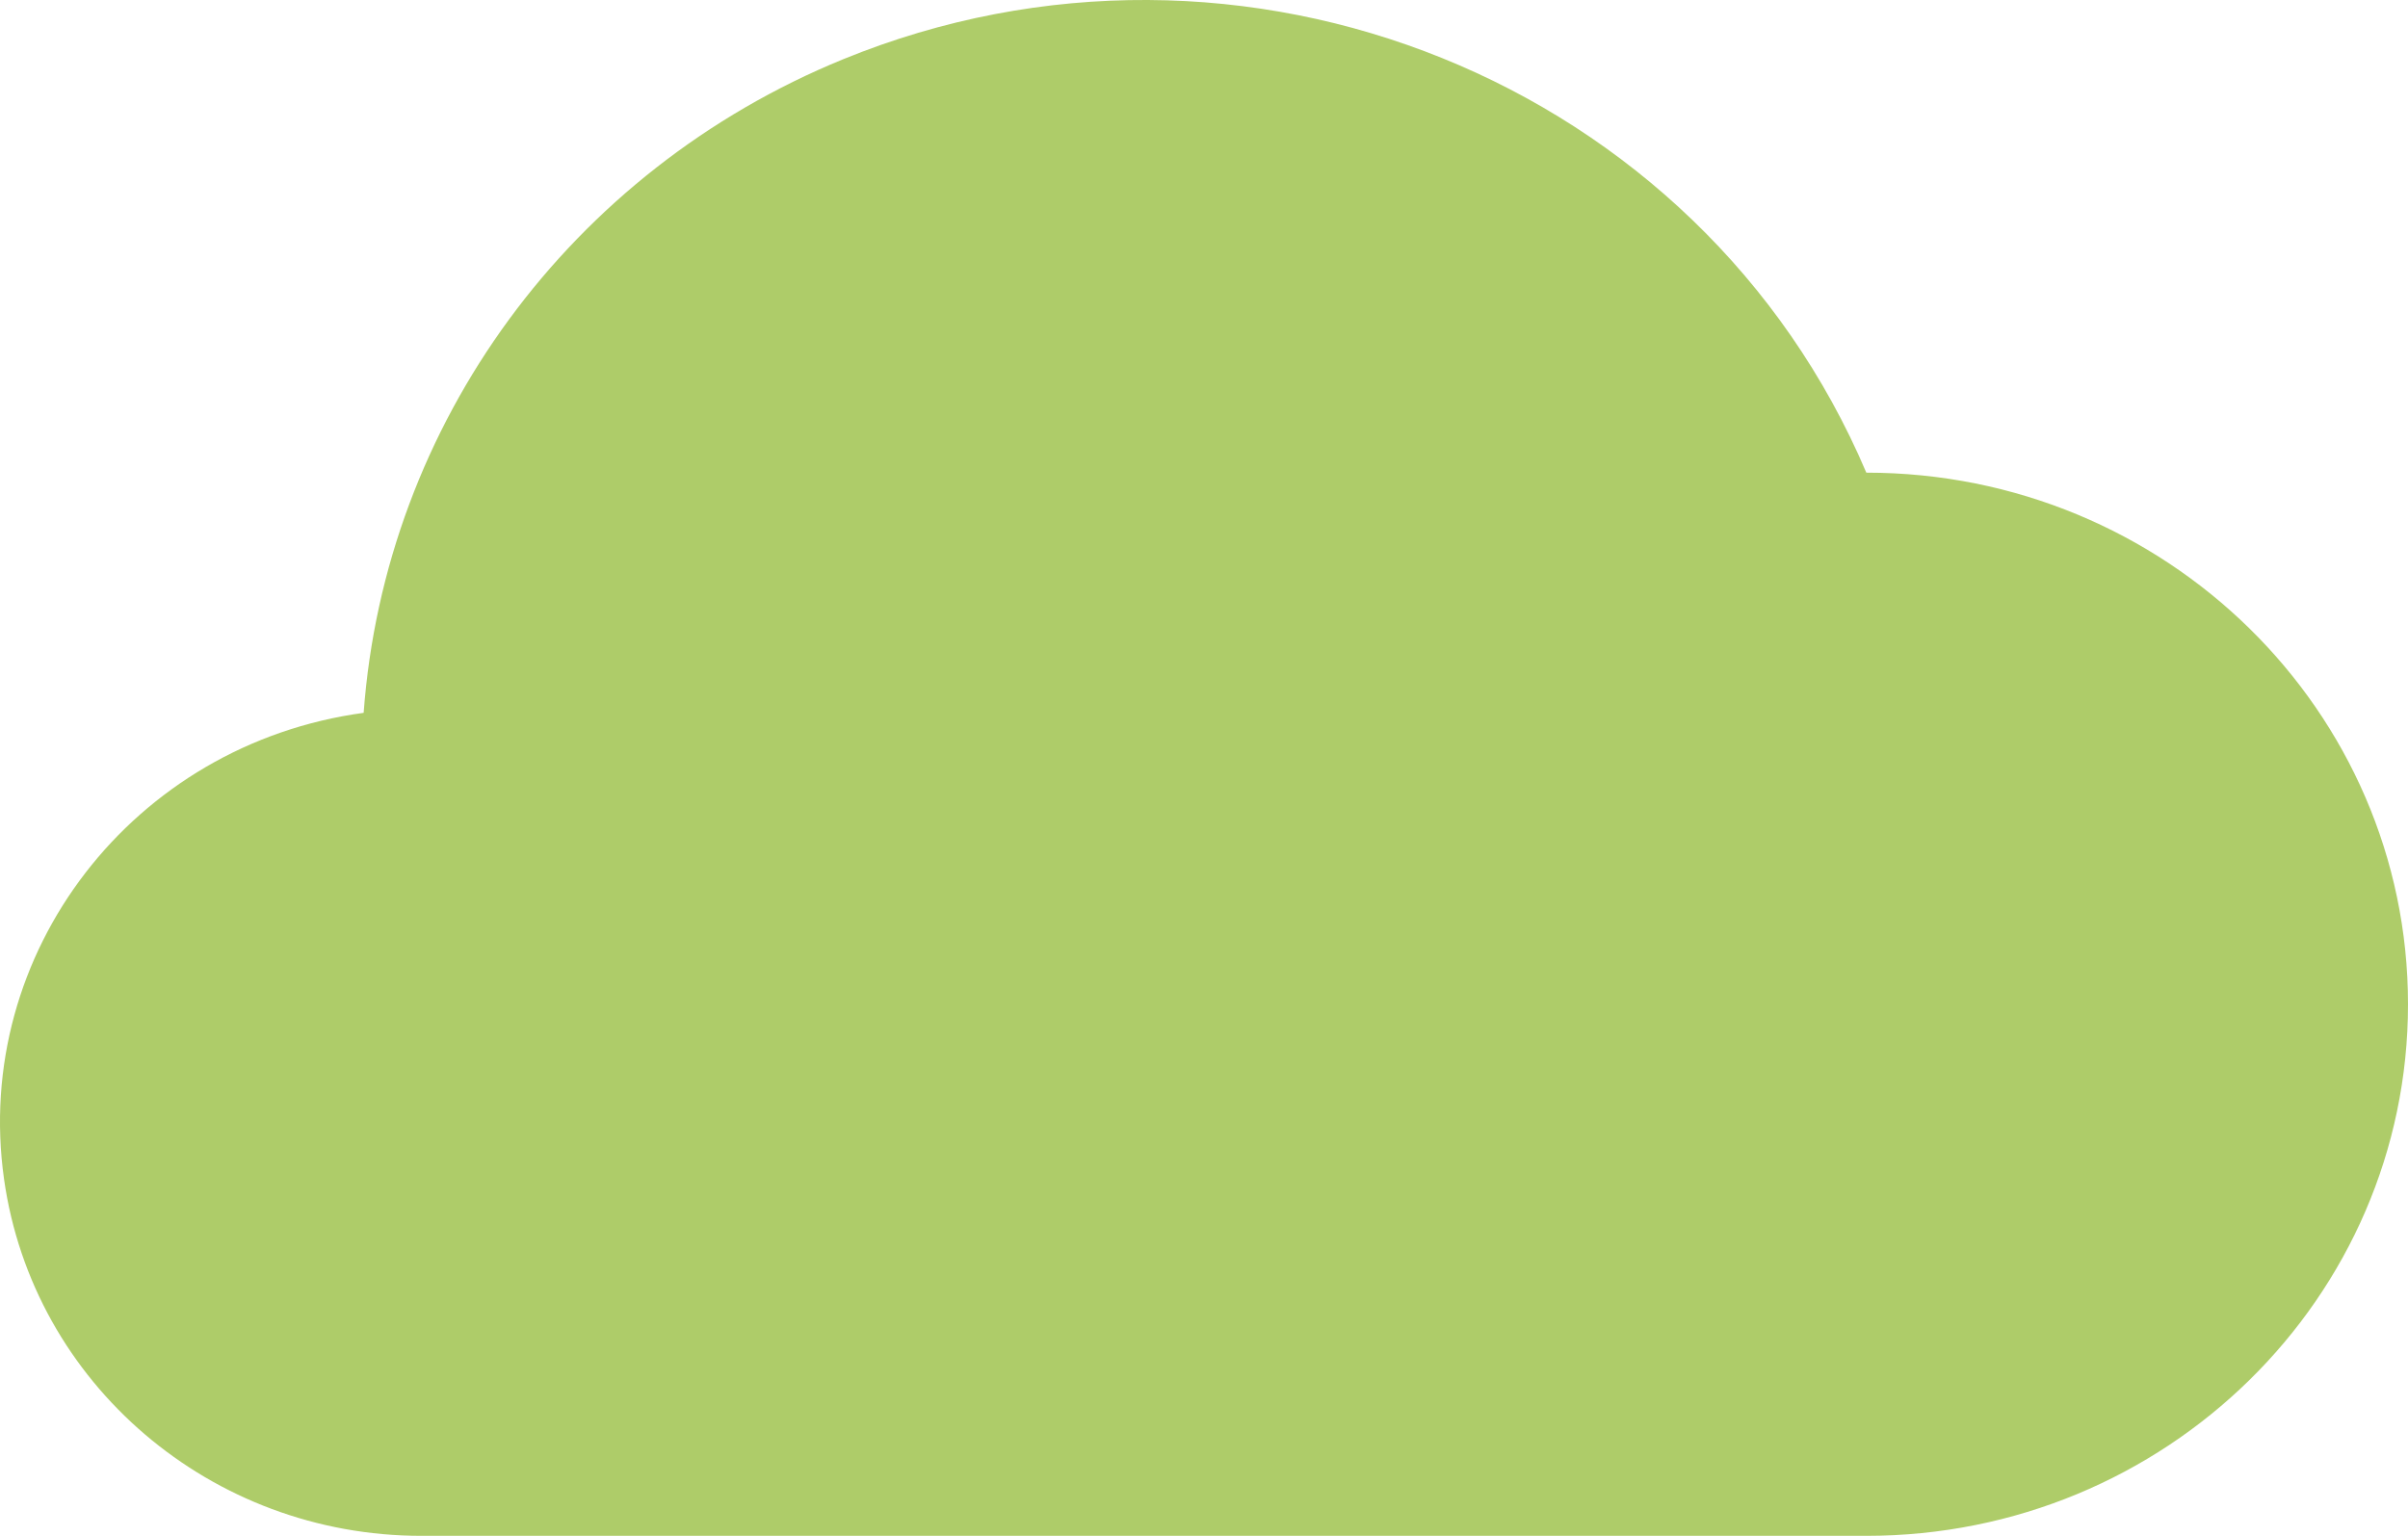<svg width="58" height="37" viewBox="0 0 58 37" fill="none" xmlns="http://www.w3.org/2000/svg">
<path d="M44.953 11.387C40.949 1.957 29.915 -2.502 20.307 1.428C13.738 4.115 9.271 10.205 8.759 17.173C3.207 17.926 -0.671 22.955 0.097 28.404C0.792 33.335 5.088 37.005 10.159 37H44.953C52.158 37 58 31.266 58 24.194C58 17.121 52.159 11.387 44.953 11.387Z" fill="#AECC69" style="mix-blend-mode:darken"/>
</svg>
